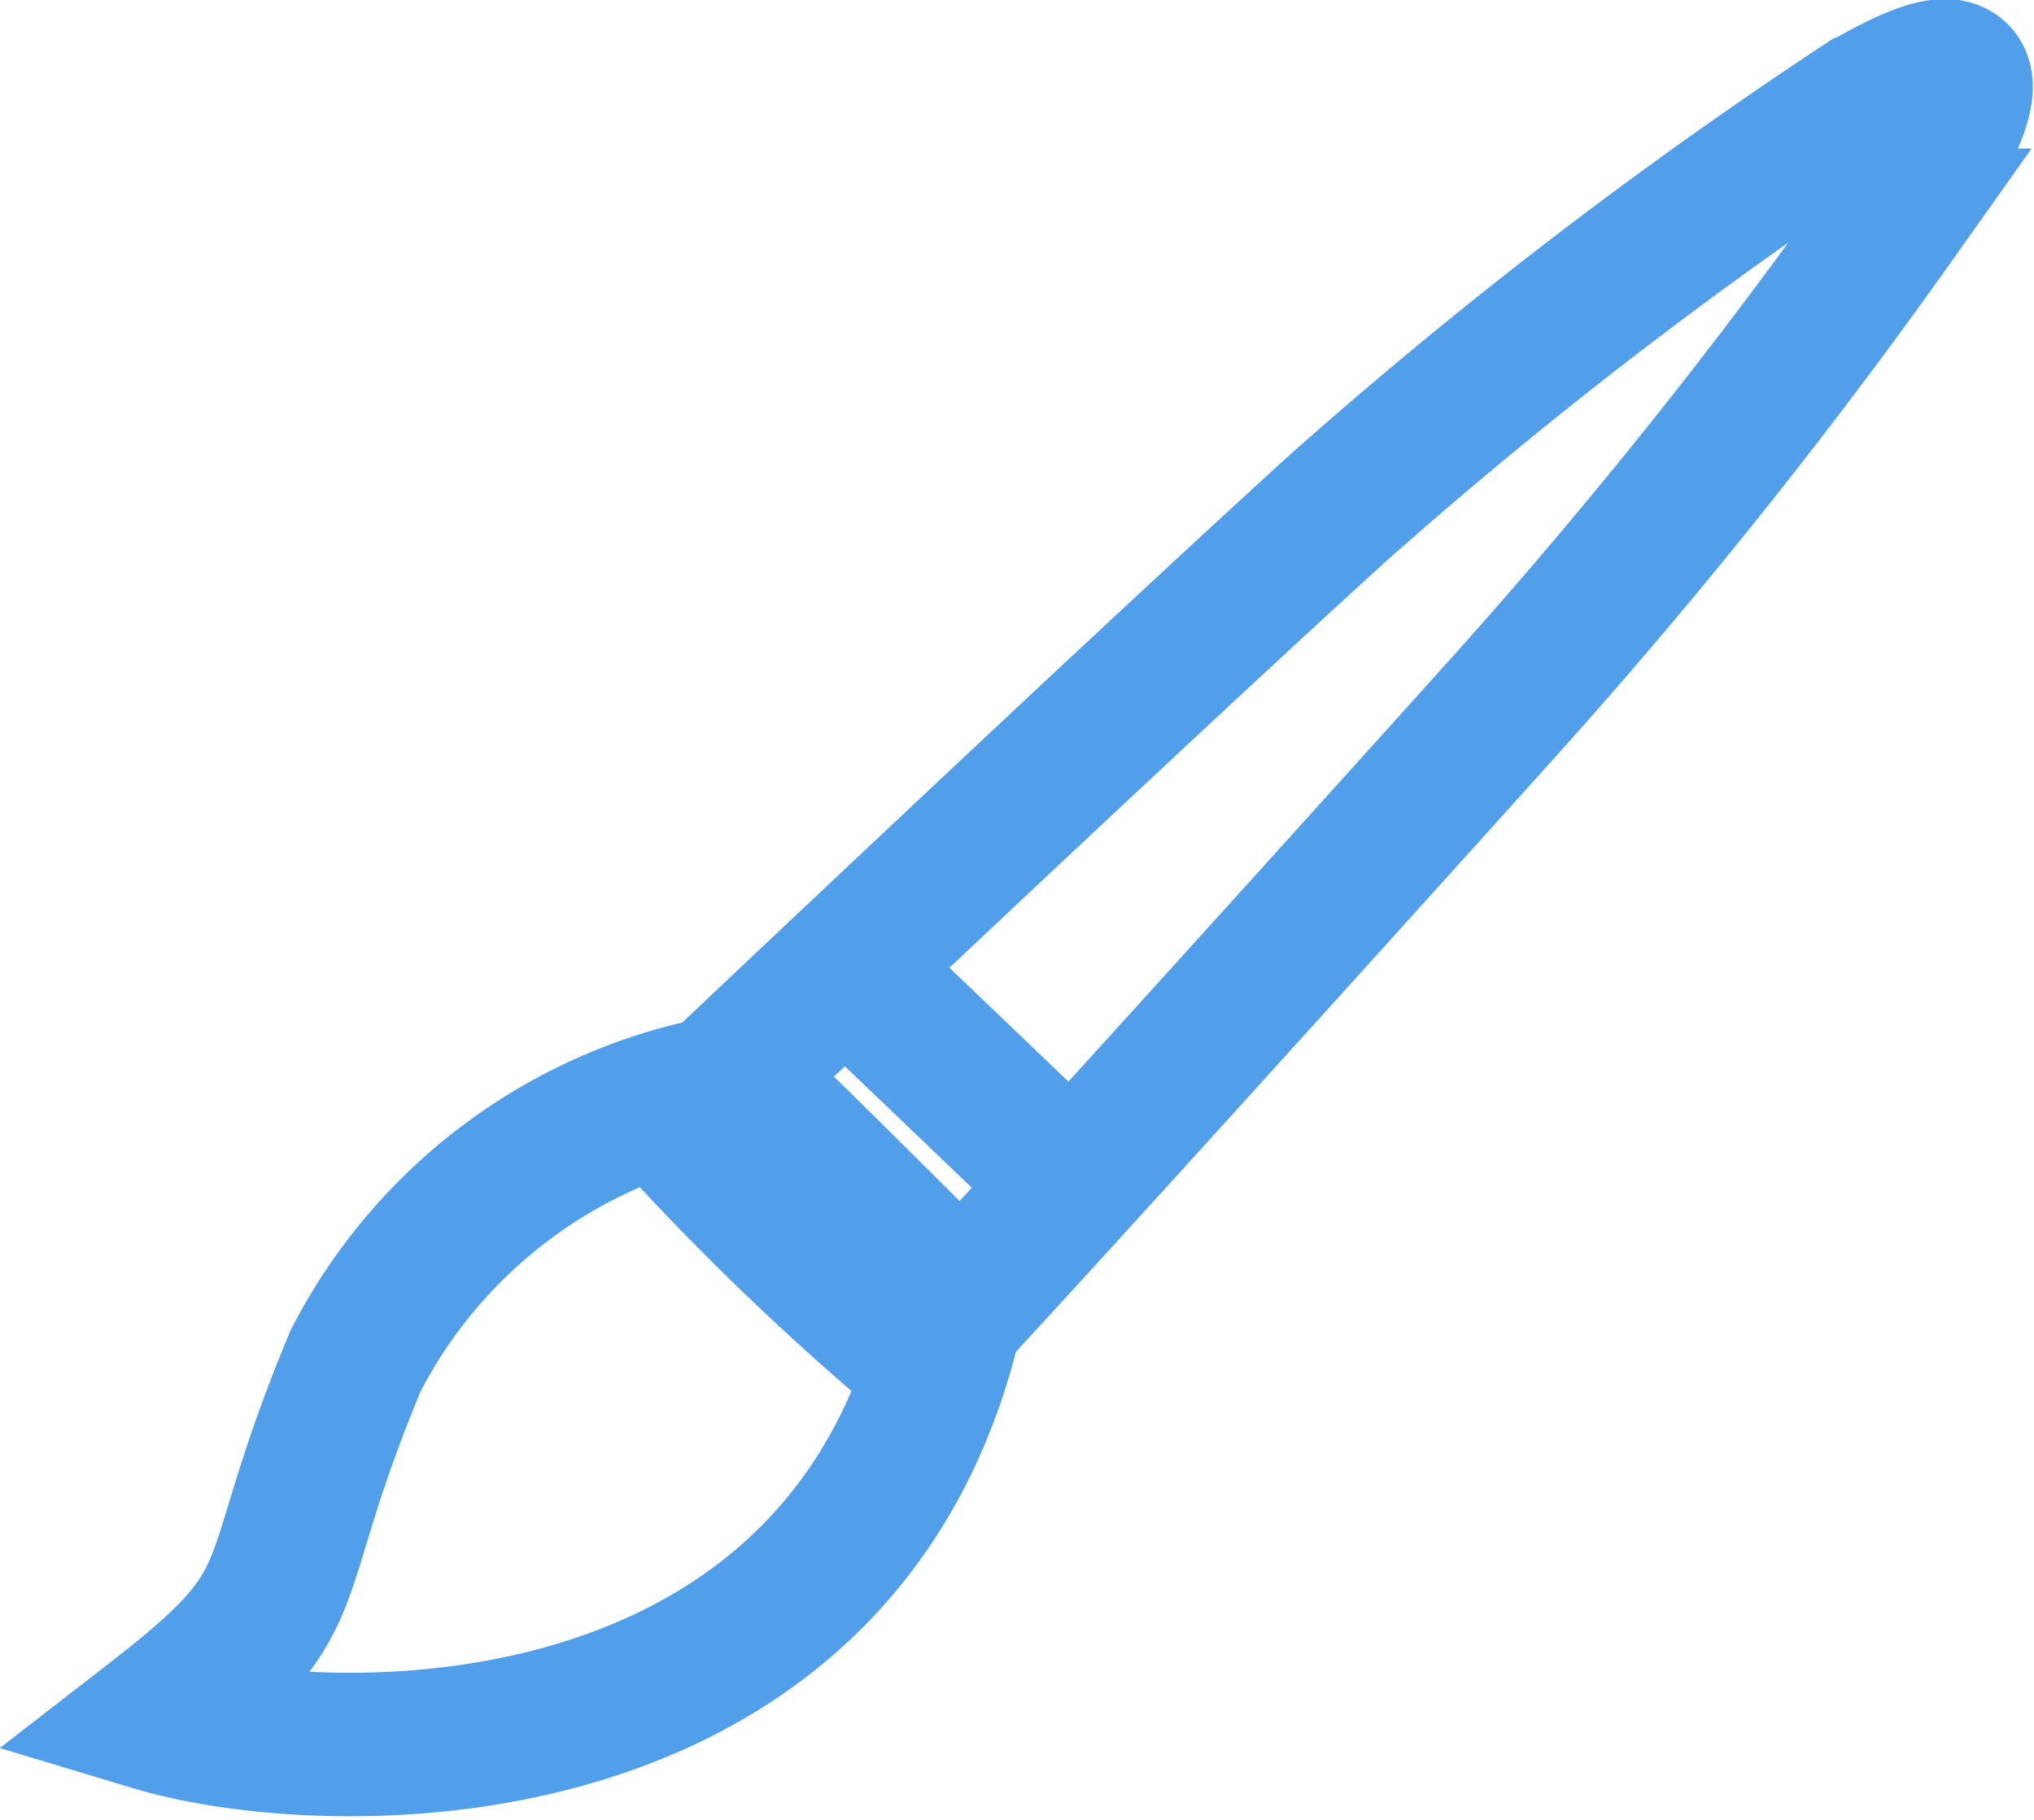 <svg xmlns="http://www.w3.org/2000/svg" width="17.011" height="15.221" viewBox="0 0 17.011 15.221">
  <g id="Group_15199" data-name="Group 15199" transform="translate(1.287 0.591)">
    <path id="Path_16987" data-name="Path 16987" d="M1394.846,10899.236s3.691-3.5,5.5-5.145a38.8,38.8,0,0,1,4.43-3.4c.146-.061,1.556-.972.219.985a45.331,45.331,0,0,1-3.359,4.188c-.164.184-4.7,5.217-4.807,5.278A21.823,21.823,0,0,1,1394.846,10899.236Z" transform="translate(-1390.452 -10890.425)" fill="none" stroke="#519eeb" stroke-width="1.2"/>
    <path id="Path_16988" data-name="Path 16988" d="M1394.253,10901.117a4.354,4.354,0,0,0-3.2,2.31c-.822,1.972-.339,1.955-1.688,3,1.5.452,5.876.52,6.7-3.528C1394.3,10901.134,1394.253,10901.117,1394.253,10901.117Z" transform="translate(-1389.366 -10892.637)" fill="none" stroke="#519eeb" stroke-width="1.2"/>
    <path id="Path_16986" data-name="Path 16986" d="M1396.507,10900.169l1.817,1.738" transform="translate(-1390.734 -10892.678)" fill="none" stroke="#519eeb" stroke-width="1.2"/>
  </g>
</svg>

